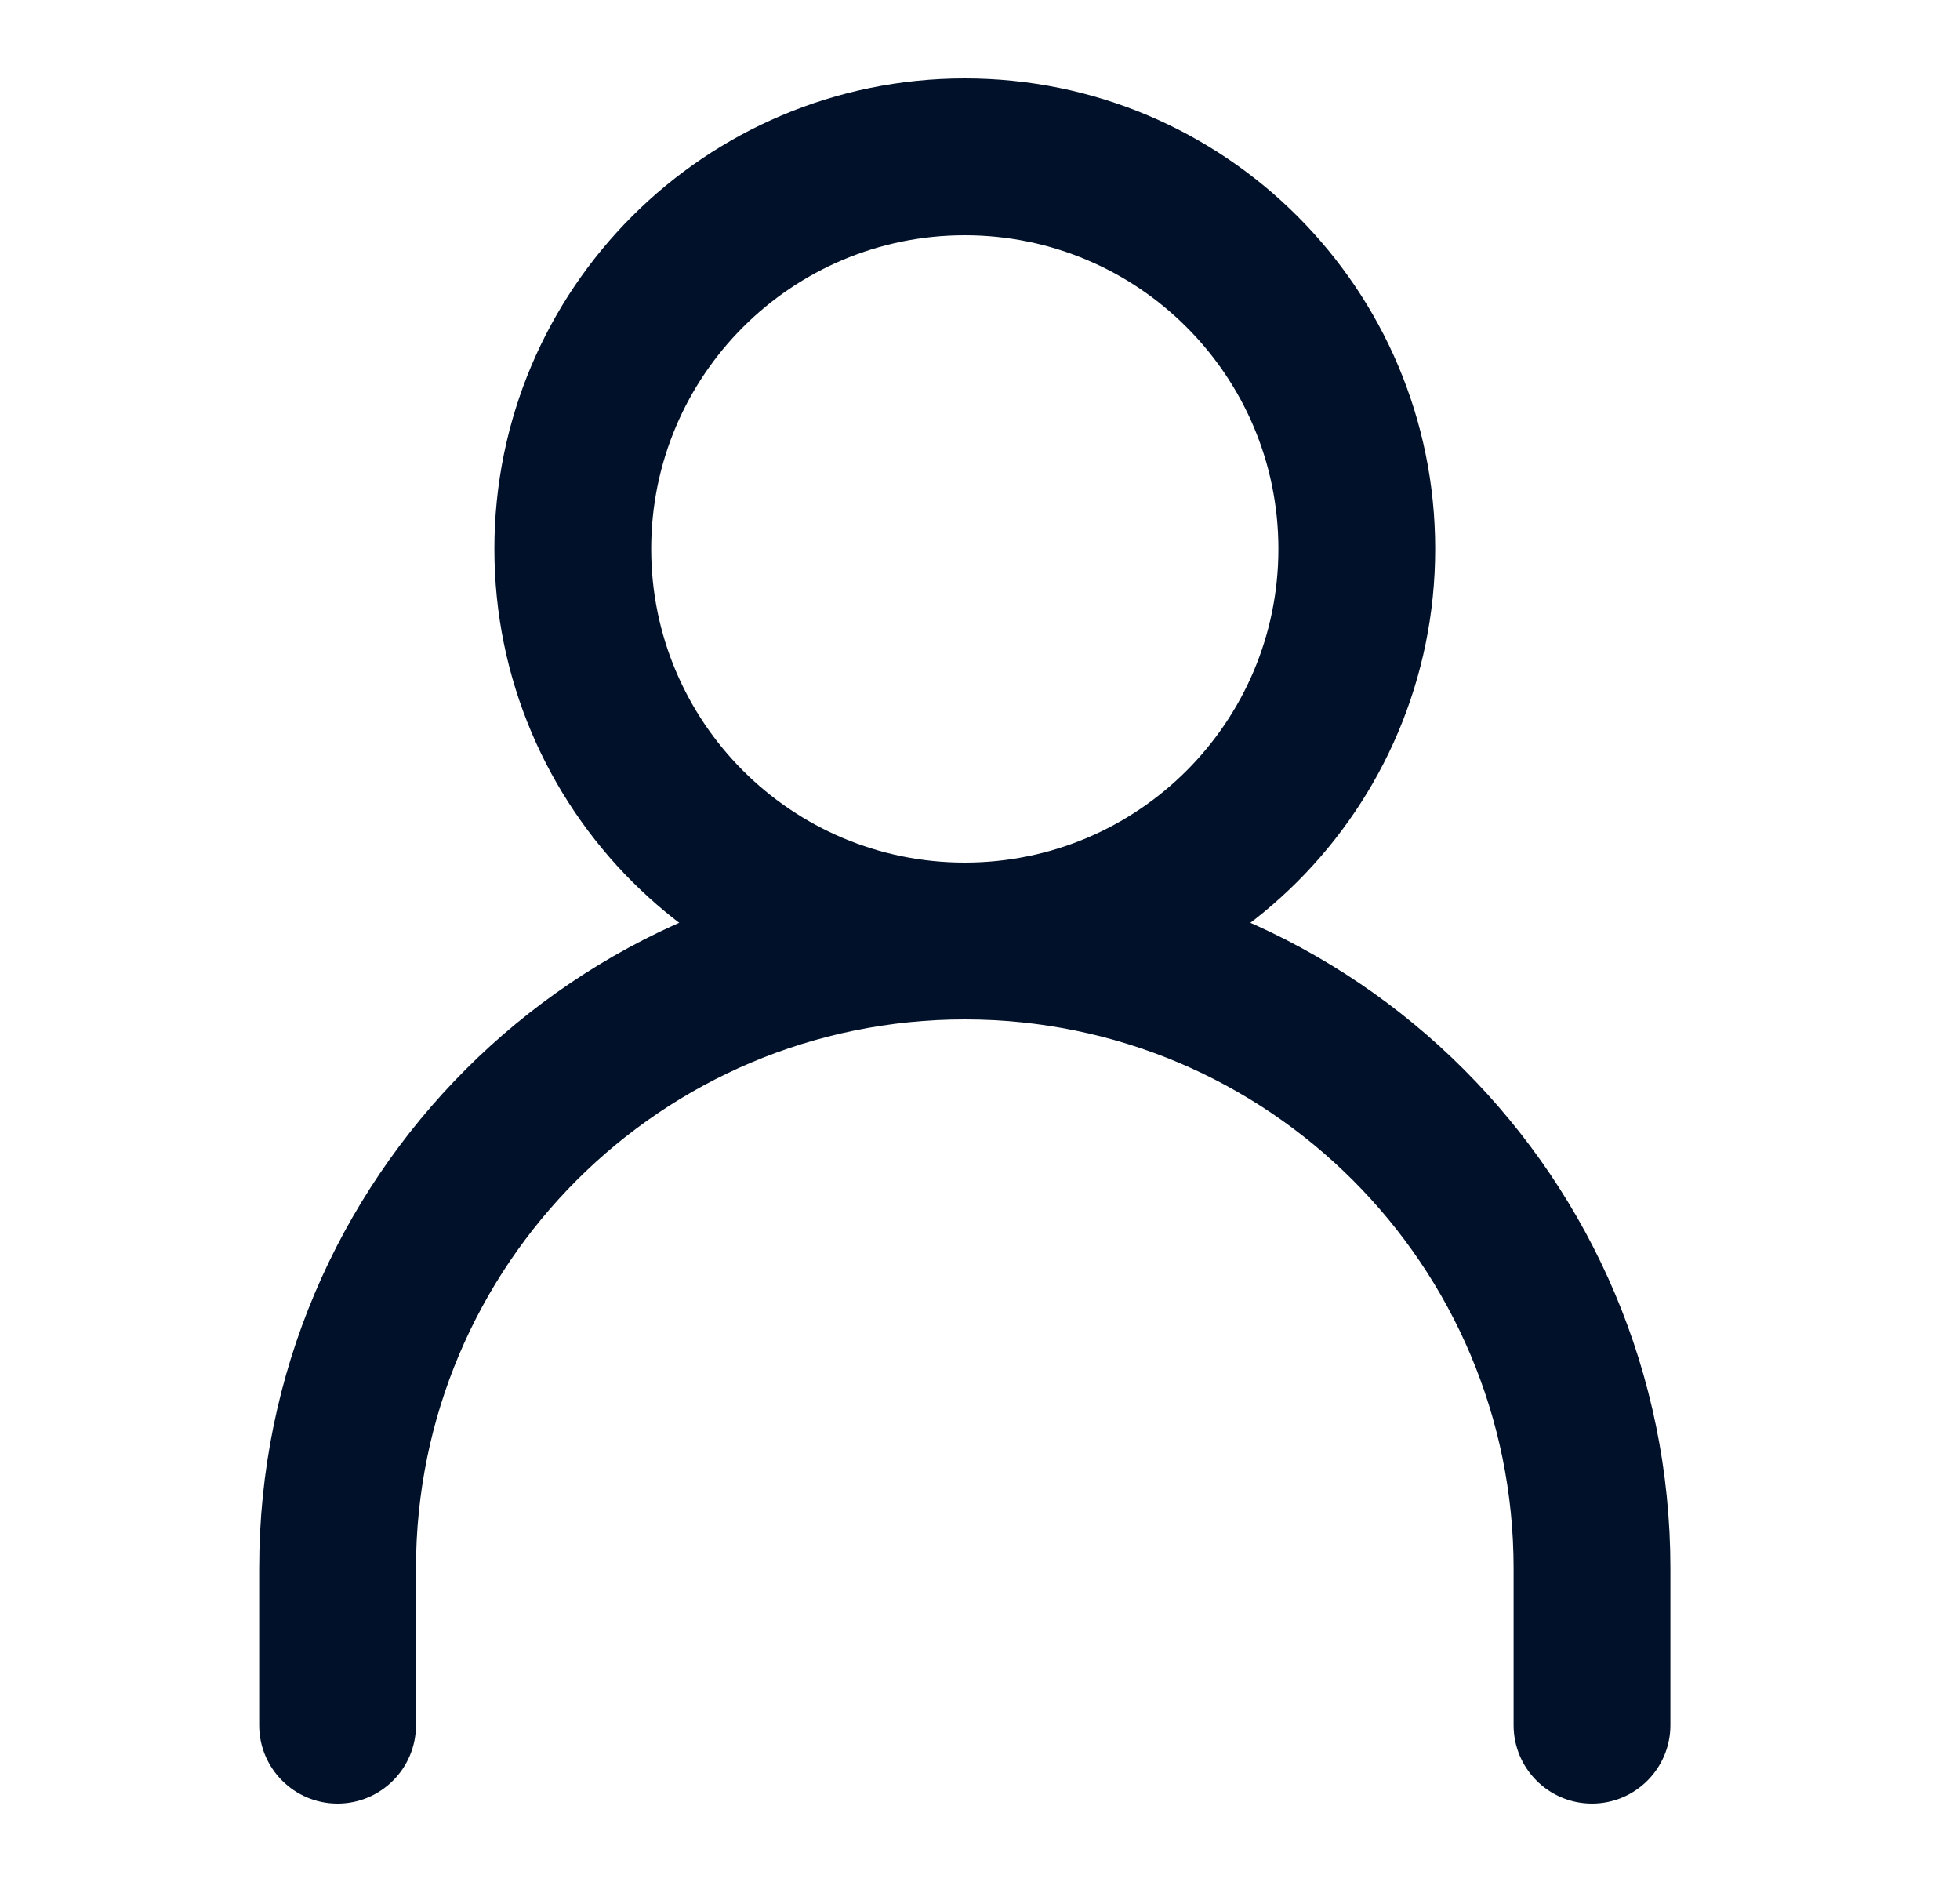 <svg width="25" height="24" viewBox="0 0 25 24" fill="none" xmlns="http://www.w3.org/2000/svg">
<g id="icons/User/Line">
<path id="Shape" fill-rule="evenodd" clip-rule="evenodd" d="M12.306 13C8.44 13 5.306 16.134 5.306 20V22C5.306 22.552 4.858 23 4.306 23C3.753 23 3.306 22.552 3.306 22V20C3.306 15.029 7.335 11 12.306 11C17.276 11 21.306 15.029 21.306 20V22C21.306 22.552 20.858 23 20.306 23C19.753 23 19.306 22.552 19.306 22V20C19.306 16.134 16.172 13 12.306 13Z" fill="#001129"/>
<path id="Shape_2" fill-rule="evenodd" clip-rule="evenodd" d="M12.306 11C14.515 11 16.306 9.209 16.306 7C16.306 4.791 14.515 3 12.306 3C10.097 3 8.306 4.791 8.306 7C8.306 9.209 10.097 11 12.306 11ZM12.306 13C15.62 13 18.306 10.314 18.306 7C18.306 3.686 15.62 1 12.306 1C8.992 1 6.306 3.686 6.306 7C6.306 10.314 8.992 13 12.306 13Z" fill="#001129"/>
</g>
</svg>
